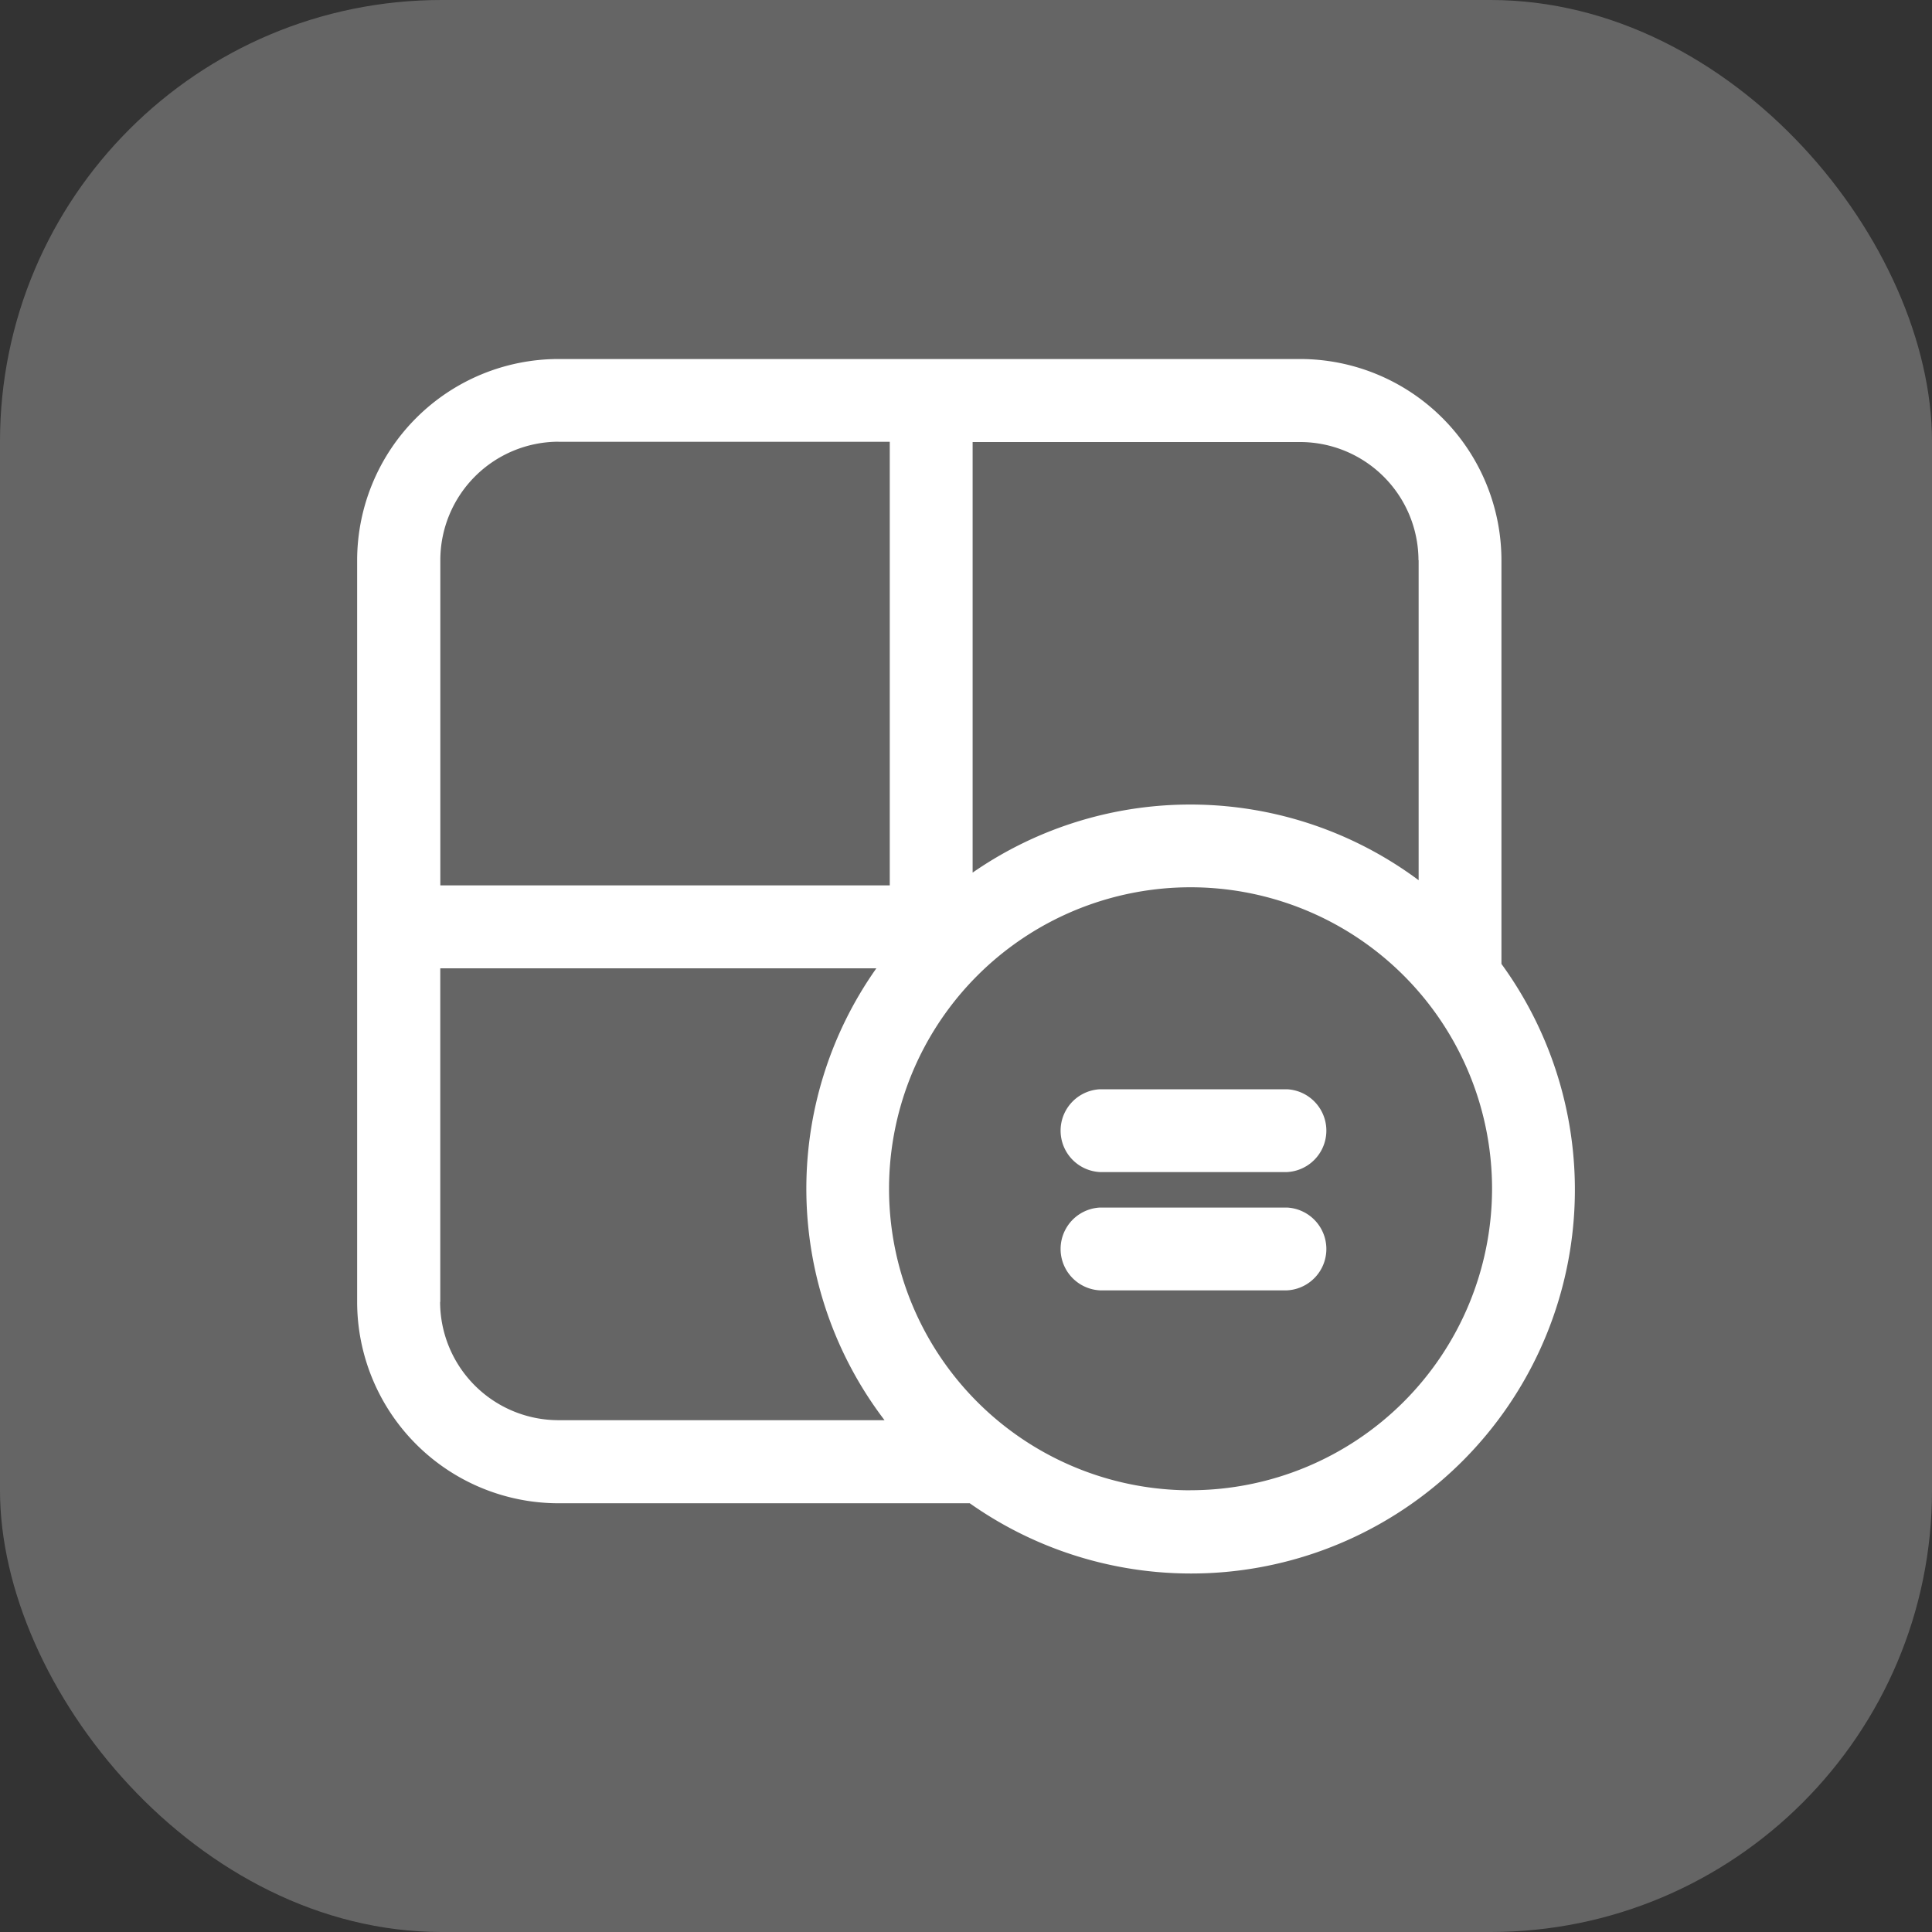 <svg xmlns="http://www.w3.org/2000/svg" width="35" height="35" viewBox="0 0 35 35">
  <rect x="0" y="0" width="35" height="35" fill="#333333" stroke="none"/>
  <g id="Group_64107" data-name="Group 64107" transform="translate(-126 -1478)">
    <rect id="Rectangle_17178" data-name="Rectangle 17178" width="35" height="35" rx="8" transform="translate(126 1478)" fill="#fff" opacity="0.247"/>
    <g id="Group_64475" data-name="Group 64475" transform="translate(-48.762 1359.449)">
      <path id="Path_71718" data-name="Path 71718" d="M200.594,140.9H197.2a.751.751,0,0,0,0,1.5h3.39a.751.751,0,0,0,0-1.5Z" transform="translate(-2.512 -2.616)" fill="#fff"/>
      <path id="Path_71719" data-name="Path 71719" d="M200.594,143.467H197.2a.751.751,0,0,0,0,1.5h3.39a.751.751,0,0,0,0-1.5Z" transform="translate(-2.512 -3.04)" fill="#fff"/>
      <path id="Path_71721" data-name="Path 71721" d="M201.962,136.01V128.7a3.649,3.649,0,0,0-3.645-3.645H184.878a3.65,3.65,0,0,0-3.646,3.645v13.438a3.65,3.65,0,0,0,3.646,3.646h7.452a6.953,6.953,0,0,0,9.632-9.771Zm-1.5-7.313v5.8a6.924,6.924,0,0,0-8.08-.138v-7.8h5.937A2.146,2.146,0,0,1,200.459,128.7Zm-15.581-2.143h6v8.036h-8.142V128.7A2.146,2.146,0,0,1,184.878,126.553Zm-2.143,15.582v-6.043h7.9a6.917,6.917,0,0,0,.148,8.186h-5.9A2.146,2.146,0,0,1,182.735,142.135Zm13.593,3.413a5.462,5.462,0,1,1,5.461-5.461A5.468,5.468,0,0,1,196.328,145.548Z" fill="#fff"/>
    </g>
  </g>
</svg>
